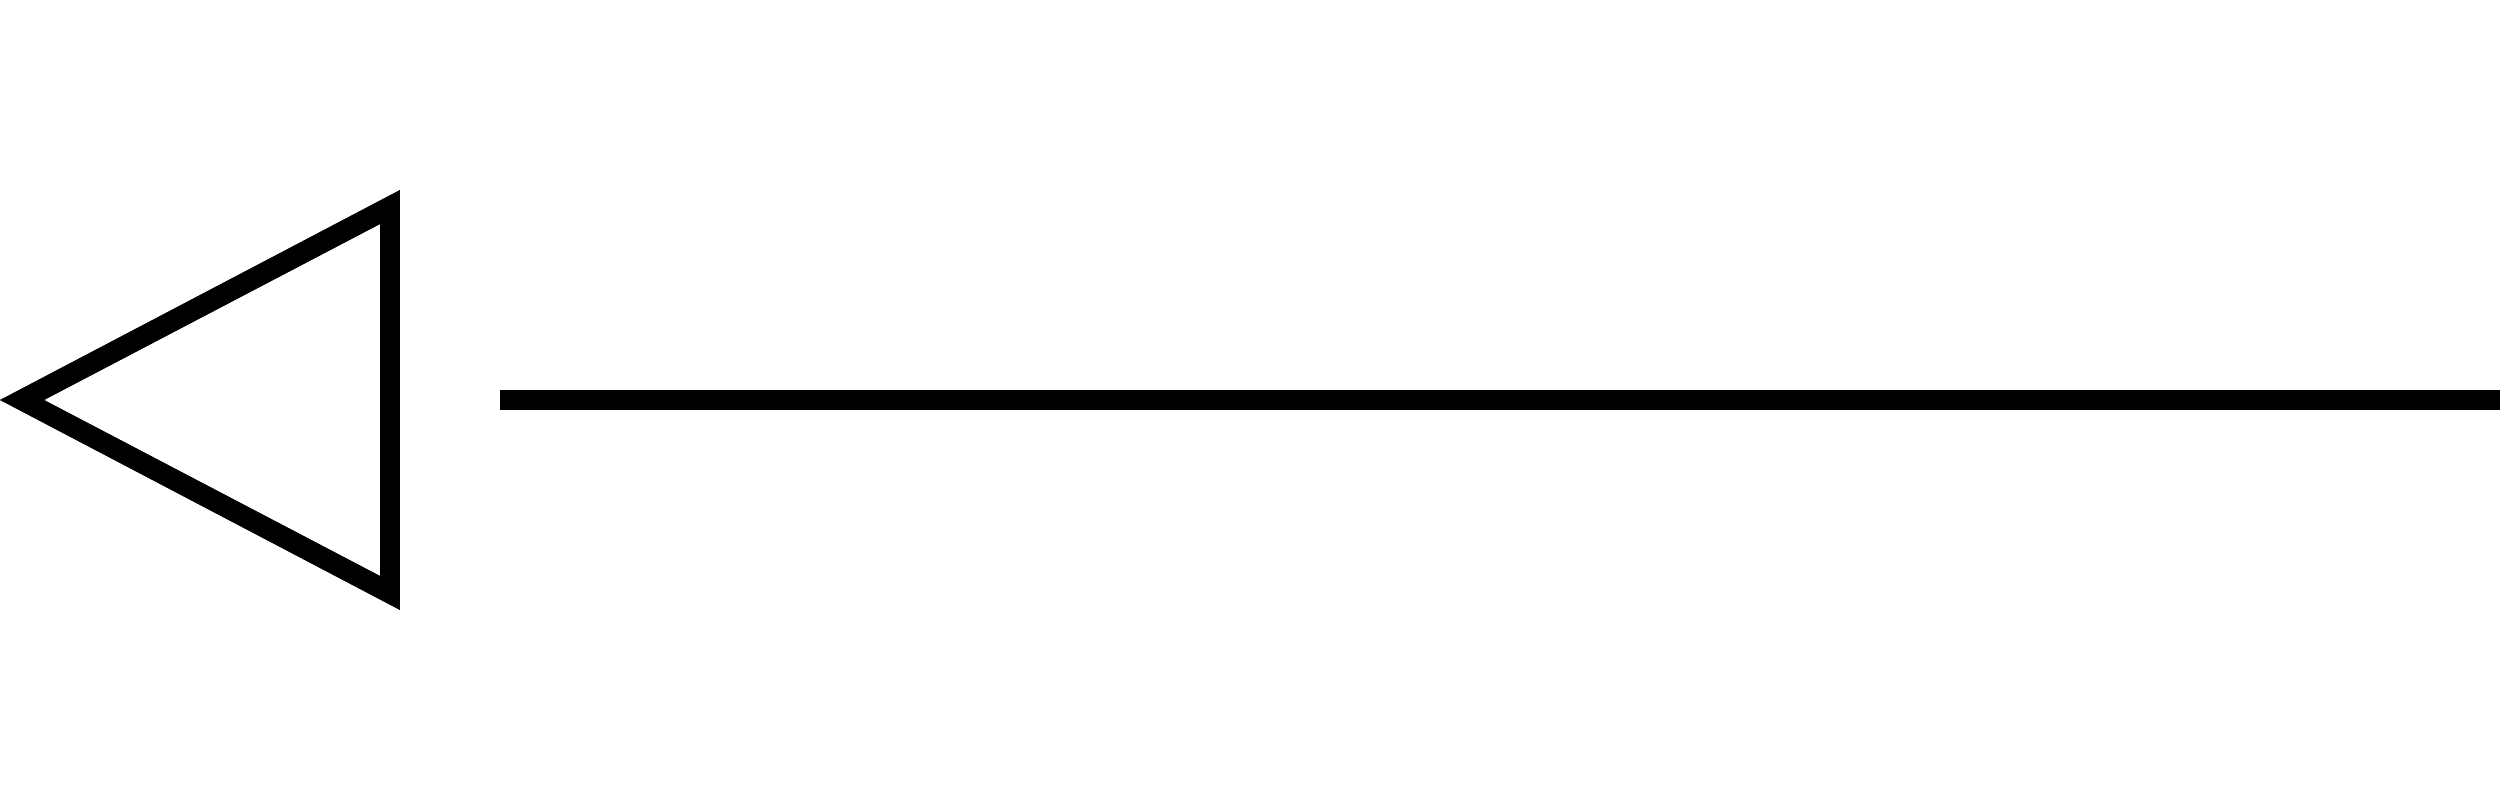 <?xml version="1.0" encoding="utf-8"?>
<!-- Generator: Adobe Illustrator 24.1.3, SVG Export Plug-In . SVG Version: 6.00 Build 0)  -->
<svg version="1.1" id="Livello_1" xmlns="http://www.w3.org/2000/svg" xmlns:xlink="http://www.w3.org/1999/xlink" x="0px" y="0px"
	 width="125px" height="40px" viewBox="0 0 125 40" style="enable-background:new 0 0 125 40;" xml:space="preserve">
<style type="text/css">
	.st0{fill:none;stroke:#000000;}
</style>
<line id="Line_119" class="st0" x1="25" y1="20" x2="125" y2="20"/>
<g id="Polygon_7" transform="translate(0 21) rotate(-90)">
	<g>
		<path d="M9.8,19H-7.8L1,2.2L9.8,19 M11.5,20L1,0L-9.5,20H11.5L11.5,20z"/>
	</g>
	<g>
		<path d="M9.8,19H-7.8L1,2.2L9.8,19 M11.5,20L1,0L-9.5,20H11.5L11.5,20z"/>
	</g>
</g>
</svg>
